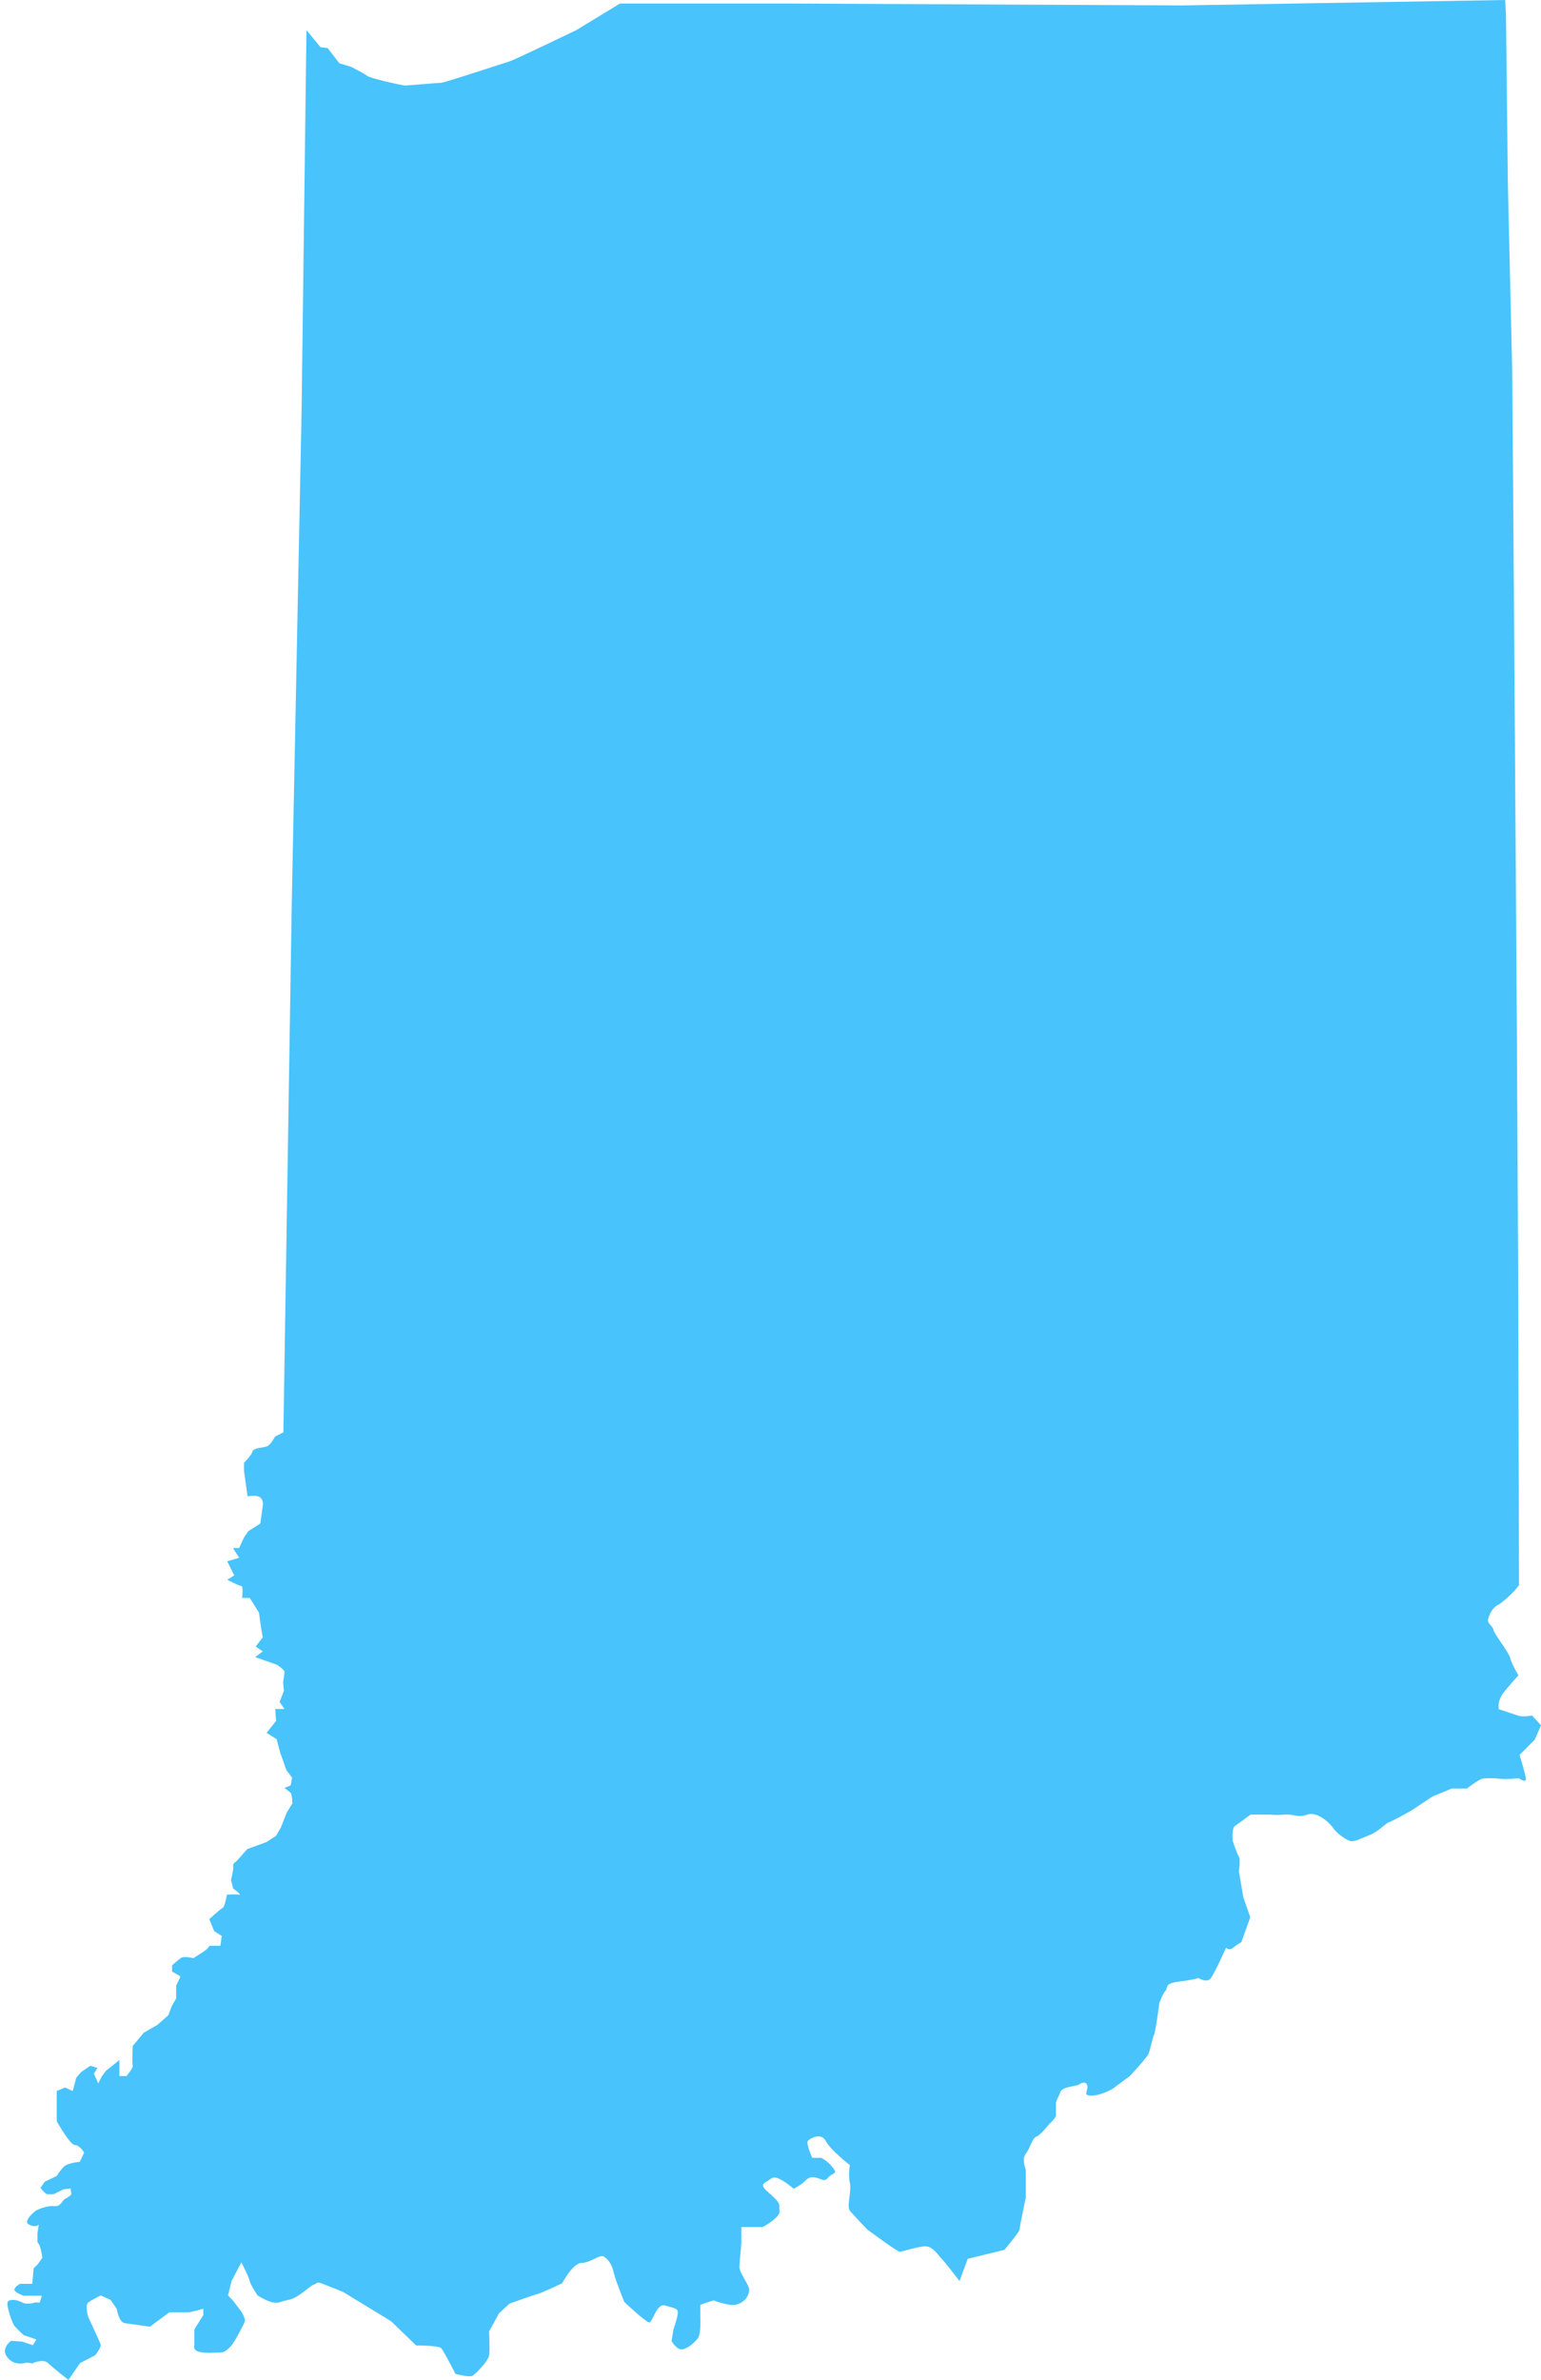 <?xml version="1.0" encoding="UTF-8" standalone="no"?><svg xmlns="http://www.w3.org/2000/svg" xmlns:xlink="http://www.w3.org/1999/xlink" fill="#000000" height="876.5" preserveAspectRatio="xMidYMid meet" version="1" viewBox="-1.8 0.0 567.7 876.5" width="567.7" zoomAndPan="magnify"><g id="change1_1"><path d="M10.3,870.3c0,0,3.9-1.7,5.6,0c1.6,1.6,7.5,6.2,7.5,6.2l4.3-6.2l5.6-2.9c0,0,2.3-3,2-3.9 c-0.3-1-4.6-10.2-4.6-10.2s-1.3-4.3,0-5.3c1.3-1,4.6-2.6,4.6-2.6l3.6,1.6l2.3,3.3c0,0,0.7,4.9,3,5.3c2.3,0.3,9.2,1.3,9.2,1.3 l7.2-5.3c0,0,5.9,0,6.9,0s5.6-1.3,5.6-1.3v2.3l-3.3,5.3v5.9c0,0-0.7,1.6,1.6,2.3c2.3,0.7,6.2,0.3,7.9,0.3s2.6-1,3.9-2.3 c1.3-1.3,3.6-5.9,3.6-5.9s1.3-2.3,1.6-3.3s-1.3-3.6-1.3-3.6l-3.3-4.3l-1.6-1.6l1.3-5.3l3.6-6.9c0,0,2.6,4.9,3,6.6 c0.3,1.6,3,5.6,3,5.6s3.6,2.3,5.9,2.6c2.3,0.3,2-0.3,5.6-1c3.6-0.7,7.9-5.3,9.2-5.6c1.3-0.3,0.7-1.3,3.3-0.3s7.5,3,7.5,3l17.7,10.8 l9.2,8.9c0,0,8.2,0,9.2,1s5.3,9.5,5.3,9.5s4.9,1.3,6.2,0.7c1.3-0.7,5.9-5.6,6.2-7.5c0.3-2,0-8.9,0-8.9l3.6-6.6l3.9-3.6 c0,0,9.2-3.3,10.5-3.6s8.9-3.9,8.9-3.9s3.9-7.5,7.2-7.5s6.6-3.3,8.2-2.3c1.6,1,3,3,3.6,5.9c0.7,3,3.9,10.8,3.9,10.8s7.9,7.5,9.2,7.5 c1.3,0,2.6-7.2,5.9-6.2s4.6,1,4.6,2.6c0,1.6-1.6,6.2-1.6,6.2l-0.7,4.3c0,0,2,3.6,4.3,3c2.3-0.7,3.9-2.3,5.3-3.9c1.3-1.6,1-7.4,1-7.5 s0-5,0-5l4.9-1.6c0,0,6.2,2.6,9.2,1.3c3-1.3,3.9-3.6,3.9-5.3c0-1.6-3.6-6.2-3.6-8.2s0.7-7.9,0.7-8.9s0-5.9,0-5.9h7.9 c0,0,6.6-3.6,6.2-5.9s0.7-2.3-2-4.9c-2.6-2.6-5.6-4.3-3.3-5.6c2.3-1.3,2.6-2.6,5.3-1.3c2.6,1.3,5.2,3.6,5.2,3.6s3-1.6,3.9-2.6 c1-1,2-2.1,4.3-1.5c2.3,0.5,3,1.8,4.6-0.1s3.6-1,1.6-3.6c-2-2.6-4.3-3.6-4.3-3.6h-3.3c0,0-2.3-5.3-1.6-6.2s4.9-3.3,6.6,0 s8.9,8.9,8.9,8.9s-0.7,3.6,0,6.6c0.7,3-1.3,8.5,0,10.2c1.3,1.6,6.4,6.9,6.4,6.9s11,8.2,12,8.2s6.6-2,9.5-2s5.3,4.2,5.9,4.6 s6.6,8.2,6.6,8.2l3-8.2l13.5-3.3c0,0,5.6-6.6,5.6-7.5s2.3-11.8,2.3-11.8v-10.2c0,0-1.6-3.9,0-5.9s2.3-5.7,3.9-6.3 c1.6-0.6,4.6-4.5,4.6-4.5s2.6-2.3,2.6-3.3s0-4.9,0-4.9l1.6-3.6c0,0,0-1.3,3.3-2c3.3-0.7,3.3-0.7,3.3-0.7s2.6-2,3.3,0s-2,3.9,1.6,3.9 c3.6,0,7.9-2.6,7.9-2.6l6.2-4.6c0,0,6.2-6.6,6.9-8.2c0.7-1.6,1.3-5.3,2-6.9c0.7-1.6,2-11.8,2-11.8s1.3-3.6,2.3-4.6s-0.7-2.6,4.9-3.3 c5.6-0.7,7.2-1.3,7.2-1.3s3.3,2,4.6,0c1.3-2,3-5.6,3-5.6l2.6-5.6c0,0,1,1.3,2.6,0s3-2,3-2l3.3-9.2l-2.6-7.5l-1.6-9.5 c0,0,0.7-4.3,0-5.3c-0.7-1-2.3-5.9-2.3-5.9s-0.3-4.6,0.7-5.3c1-0.7,5.9-4.3,5.9-4.3h7.5c0,0,1.3,0.3,4.9,0c3.6-0.3,4.9,1.3,8.5,0 c3.6-1.3,8.2,3,9.5,4.9c1.3,2,5.3,4.9,6.9,4.9s3.3-1,6.6-2.3s5.9-4.3,6.9-4.6s7.2-3.6,9.2-4.9c2-1.3,6.9-4.6,6.9-4.6l7.2-3h5.6 c0,0,4.3-3.3,5.6-3.6c1.3-0.3,4.3-0.3,6.6,0c2.3,0.3,6.9-0.2,6.9-0.2s3,2.1,2.6,0c-0.3-2.1-2.3-8.6-2.3-8.6l5.6-5.6l2.3-5.3 l-3.3-3.6c0,0-3.3,0.7-5.3,0c-2-0.7-6.9-2.3-6.9-2.3s-1-3,2.3-6.9c3.3-3.9,4.9-5.6,4.9-5.6s-2.6-4.3-3-6.2c-0.3-2-5.9-8.9-6.2-10.5 c-0.3-1.6-2.3-2.3-2-3.9c0.3-1.6,1.6-4.3,3.6-5.3c2-1,6.2-5.3,6.2-5.3l1.6-2l-0.3-113.2L557,378l-1-147.7l-0.7-93.2l-1.6-68.9 l-0.7-62.3L552.7,0L433.9,2L288.6,1.3h-62l-16.1,9.8c0,0-22.6,10.9-24.6,11.5s-24,7.9-25.3,7.9s-12.1,1-13.1,1 c-1,0-12.8-2.6-14.1-3.6c-1.3-1-5.9-3.3-5.9-3.3l-4.3-1.3l-4.3-5.6l-2.6-0.3l-5.2-6.3l-1.8,140.5l-3.6,180.1l-3.1,195.8l-3.1,1.6 c0,0-1.3,2.6-2.6,3.4c-1.3,0.8-5.2,0.5-5.7,2.1s-3.1,4.1-3.1,4.1v3.1l1.3,9.3c0,0,2.1-0.5,3.9,0c1.8,0.5,1.8,2.8,1.8,2.8l-1,7.2 l-4.4,2.8l-1.6,2.3l-1.8,3.9h-2.3l2.3,3.6l-4.4,1.3l2.6,5.2l-2.6,1.6c0,0,4.4,2.3,5.2,2.3s0.3,4.4,0.3,4.4h2.8l3.4,5.4l0.8,5.7 L95,603l-2.6,3.4l2.6,1.8l-2.8,2.1l8,2.8c0,0,2.8,1.8,2.8,2.6s-0.5,3.9-0.5,3.9l0.3,3.1l-1.6,4.1l1.8,2.6h-3.4l0.3,4.4l-3.5,4.4 l3.7,2.3l1.3,4.9l2.3,6.5l2.1,2.8l-0.5,2.8l-2.3,1c0,0,1.3,1,2.1,1.6c0.8,0.5,0.8,4.1,0.8,4.1l-2.1,3.4l-2.1,5.4l-1.8,3.1l-3.5,2.3 l-7.1,2.6l-3.9,4.4c0,0-1.6,1-1.3,1.8c0.3,0.8-0.8,5.2-0.8,5.2l0.8,3.1c0,0,3.6,2.6,2.1,2.3c-1.6-0.3-4.4,0-4.4,0s-0.8,4.6-1.6,4.9 c-0.8,0.3-4.9,4.1-4.9,4.1l1.8,4.4l2.8,1.8l-0.5,3.6h-4.1c0,0,0,0.8-2.3,2.3s-3.6,2.3-3.6,2.3s-3.4-1-4.7,0c-1.3,1-3.1,2.6-3.1,2.6 v2.3l3.1,1.8l-1.6,3.4v4.7l-1.6,2.8l-1.3,3.4l-4.1,3.6l-4.9,2.8l-4.1,4.9c0,0-0.3,6.5,0,7.2c0.3,0.8-2.3,3.9-2.3,3.9h-2.6v-5.9 l-4.9,3.9l-1.6,2.1l-1.3,2.6l-1.6-3.6l1.3-2.1l-2.6-0.8l-3.4,2.3l-1.8,2.1l-1.3,4.9l-2.8-1.3l-3.1,1.3v9.8v1.3c0,0,4.9,8.8,6.7,8.8 c1.8,0,3.4,2.8,3.4,2.8l-1.6,3.4c0,0-4.4,0.3-5.9,1.8s-2.6,3.4-2.6,3.4l-4.4,2.1l-1.6,2.3c0,0,1.8,2.3,2.6,2.3c0.8,0,2.3,0,2.3,0 l3.6-1.8l2.6-0.3l0.3,2.1c0,0-0.5,0.8-2.1,1.6c-1.6,0.8-1.6,3.1-4.4,2.8s-6.5,1.6-6.5,1.6s-5.2,3.9-2.6,5.2s3.6,0,3.6,0l-0.5,3.1 v3.4c0,0,0.5,0.3,1,1.8c0.5,1.6,0.8,3.9,0.8,3.9l-1.6,2.3l-1.6,1.6l-0.5,5.7H6.9H5.6c0,0-2.3,1.3-2.1,2.3c0.3,1,3.4,2.1,3.4,2.1h3.9 h2.8l-0.8,2.6c0,0-1.3-0.3-2.1,0s-3.1,0.5-4.1,0c-1-0.5,0.8,0.3-1-0.5c-1.8-0.8-4.7-1-4.7,0.8c0,1.8,1.8,7.2,2.6,8.2 c0.8,1,3.4,3.4,3.4,3.4l4.7,1.6l-1.3,2.1l-3.9-1.3l-4.1-0.3c0,0-4.1,2.8-1.3,6.2c2.8,3.4,7,1.8,7,1.8l2.7,0.4" fill="#49c3fb"/></g></svg>
